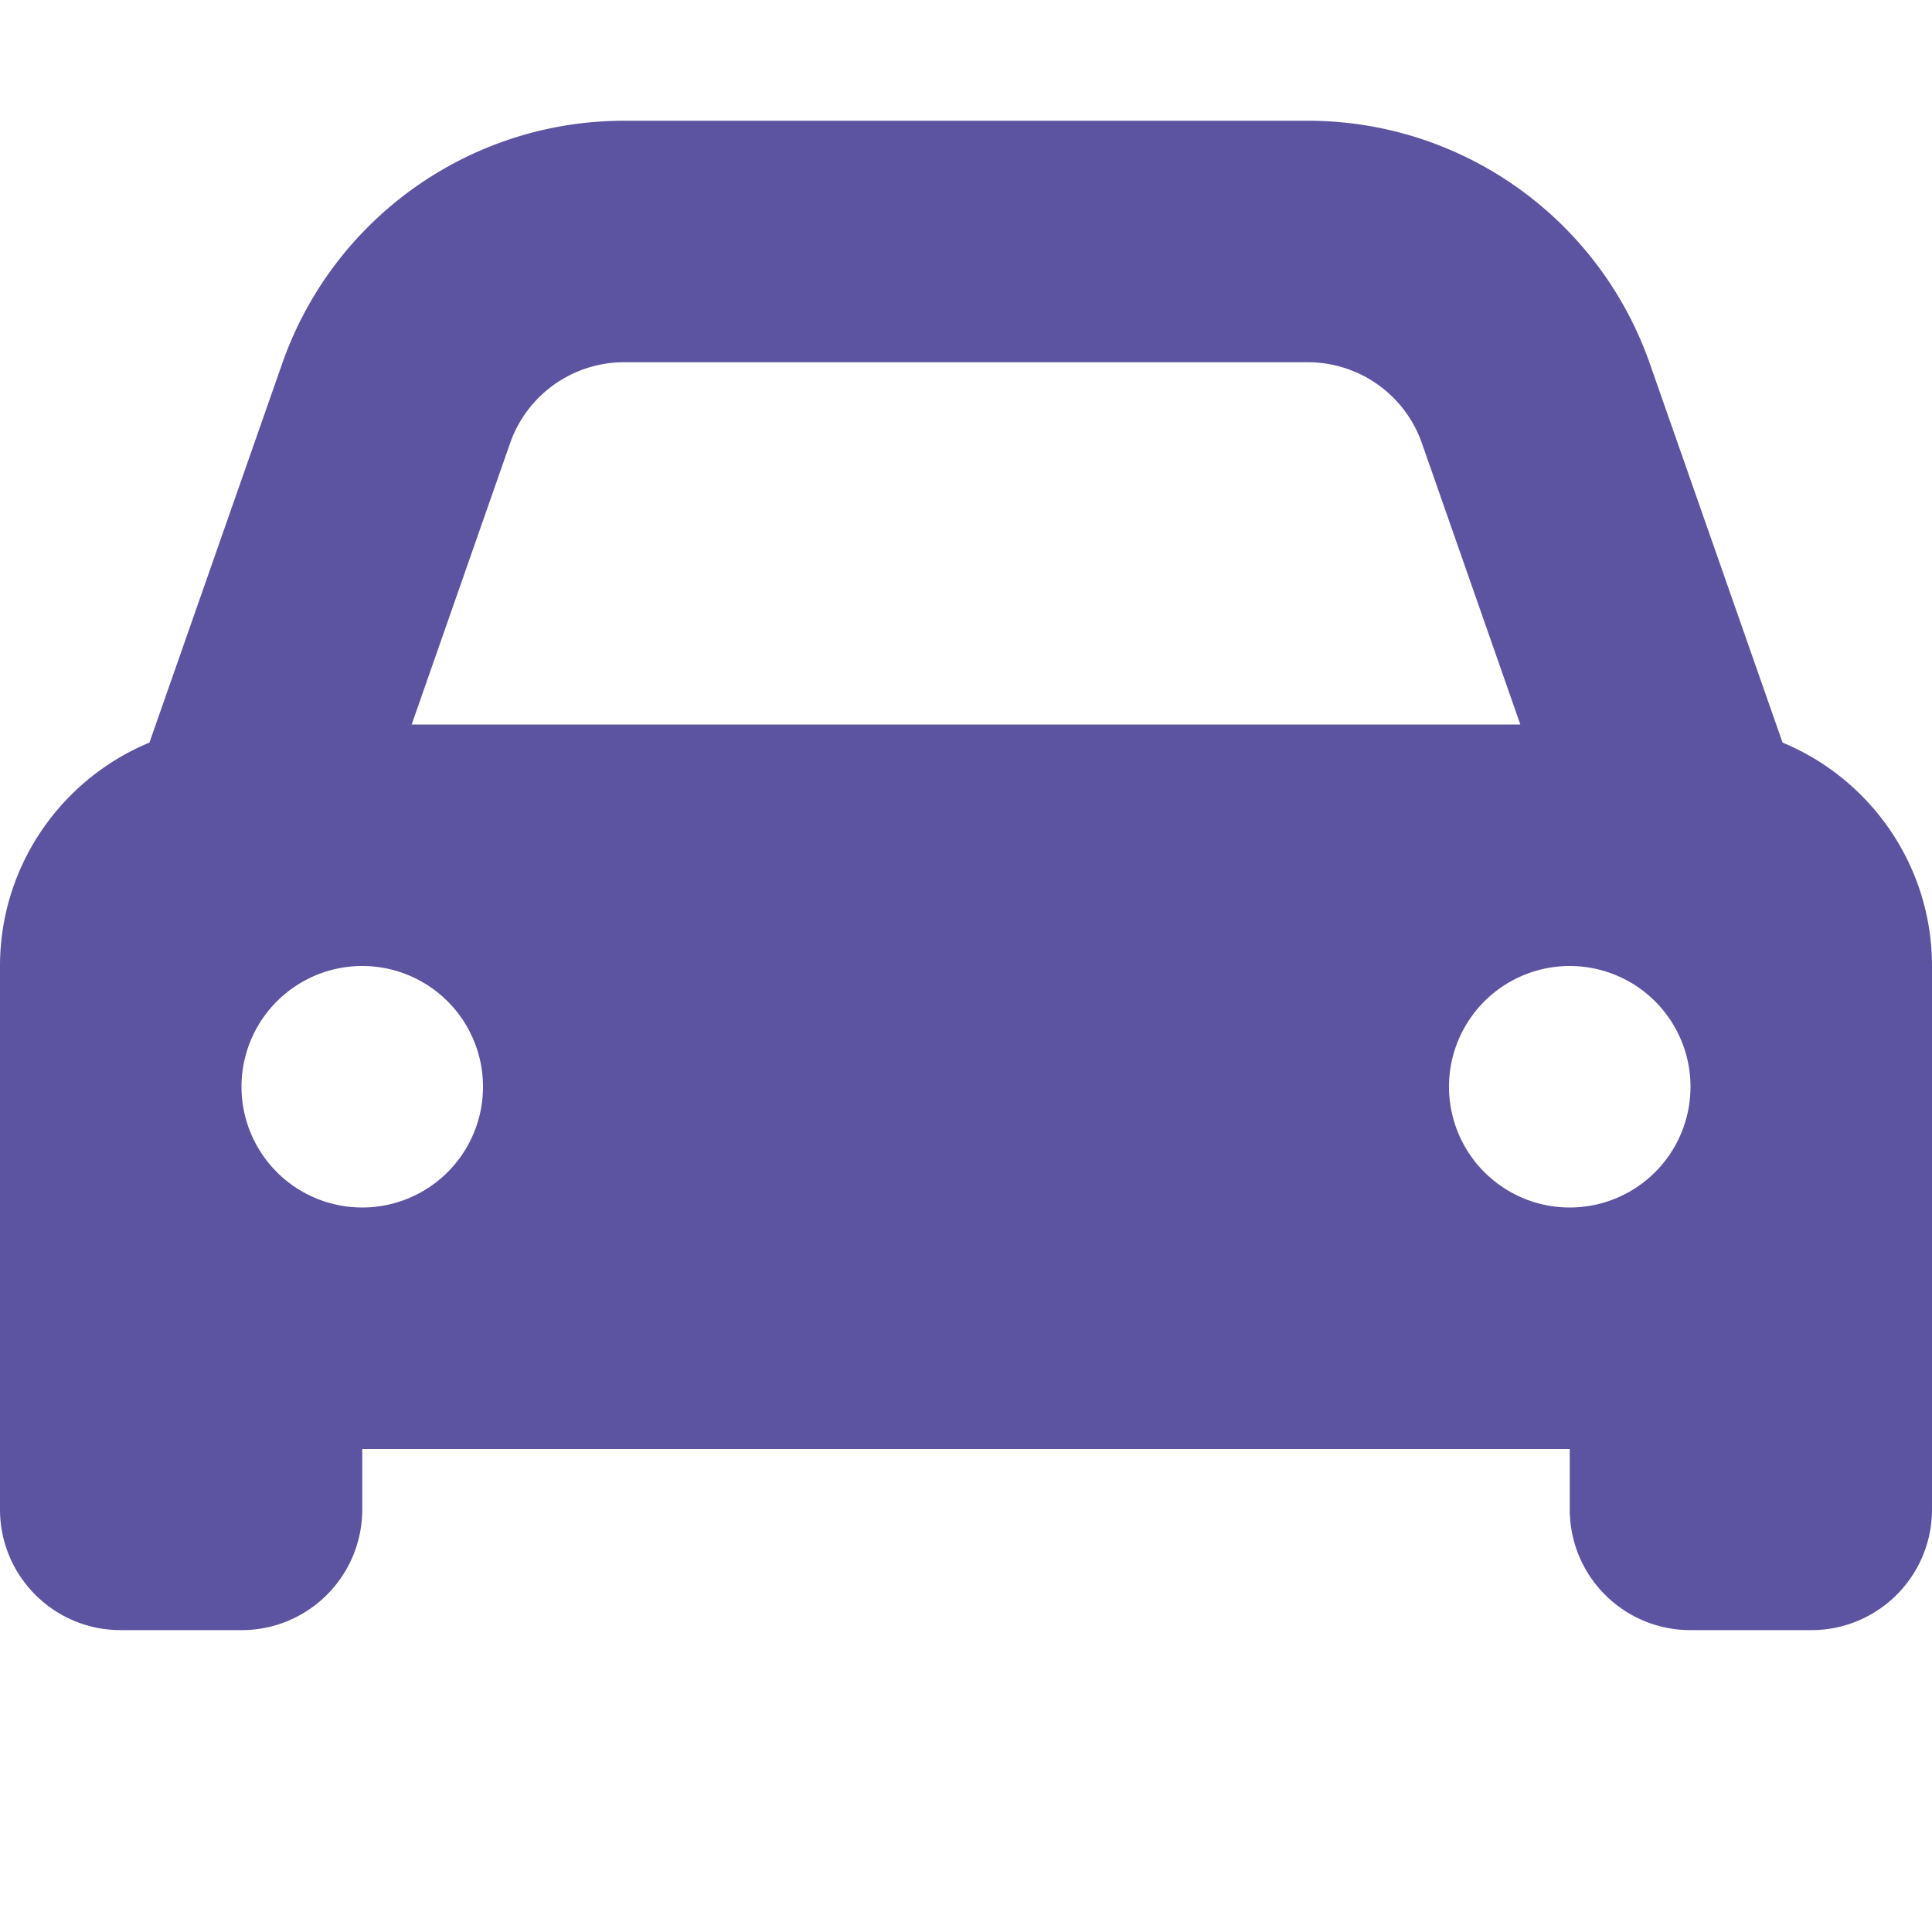 <svg xmlns="http://www.w3.org/2000/svg" viewBox="0 0 512 512" fill="#5c54a0">
    <!-- Simple Car Icon -->
    <path d="M135.2 117.4L109.1 192H402.9l-26.1-74.6C372.3 104.6 360.2 96 346.6 96H165.4c-13.6 0-25.7 8.6-30.2 21.4zM39.6 196.8L74.8 96.3C88.3 57.8 124.6 32 165.4 32H346.6c40.8 0 77.1 25.8 90.6 64.3l35.2 100.5c23.2 9.6 39.6 32.5 39.6 59.2V400c0 17.7-14.3 32-32 32H448c-17.7 0-32-14.3-32-32V384H96v16c0 17.7-14.3 32-32 32H32c-17.7 0-32-14.3-32-32V256c0-26.7 16.4-49.6 39.6-59.2zM128 288a32 32 0 1 0 -64 0 32 32 0 1 0 64 0zm288 32a32 32 0 1 0 0-64 32 32 0 1 0 0 64z"/>
</svg>

